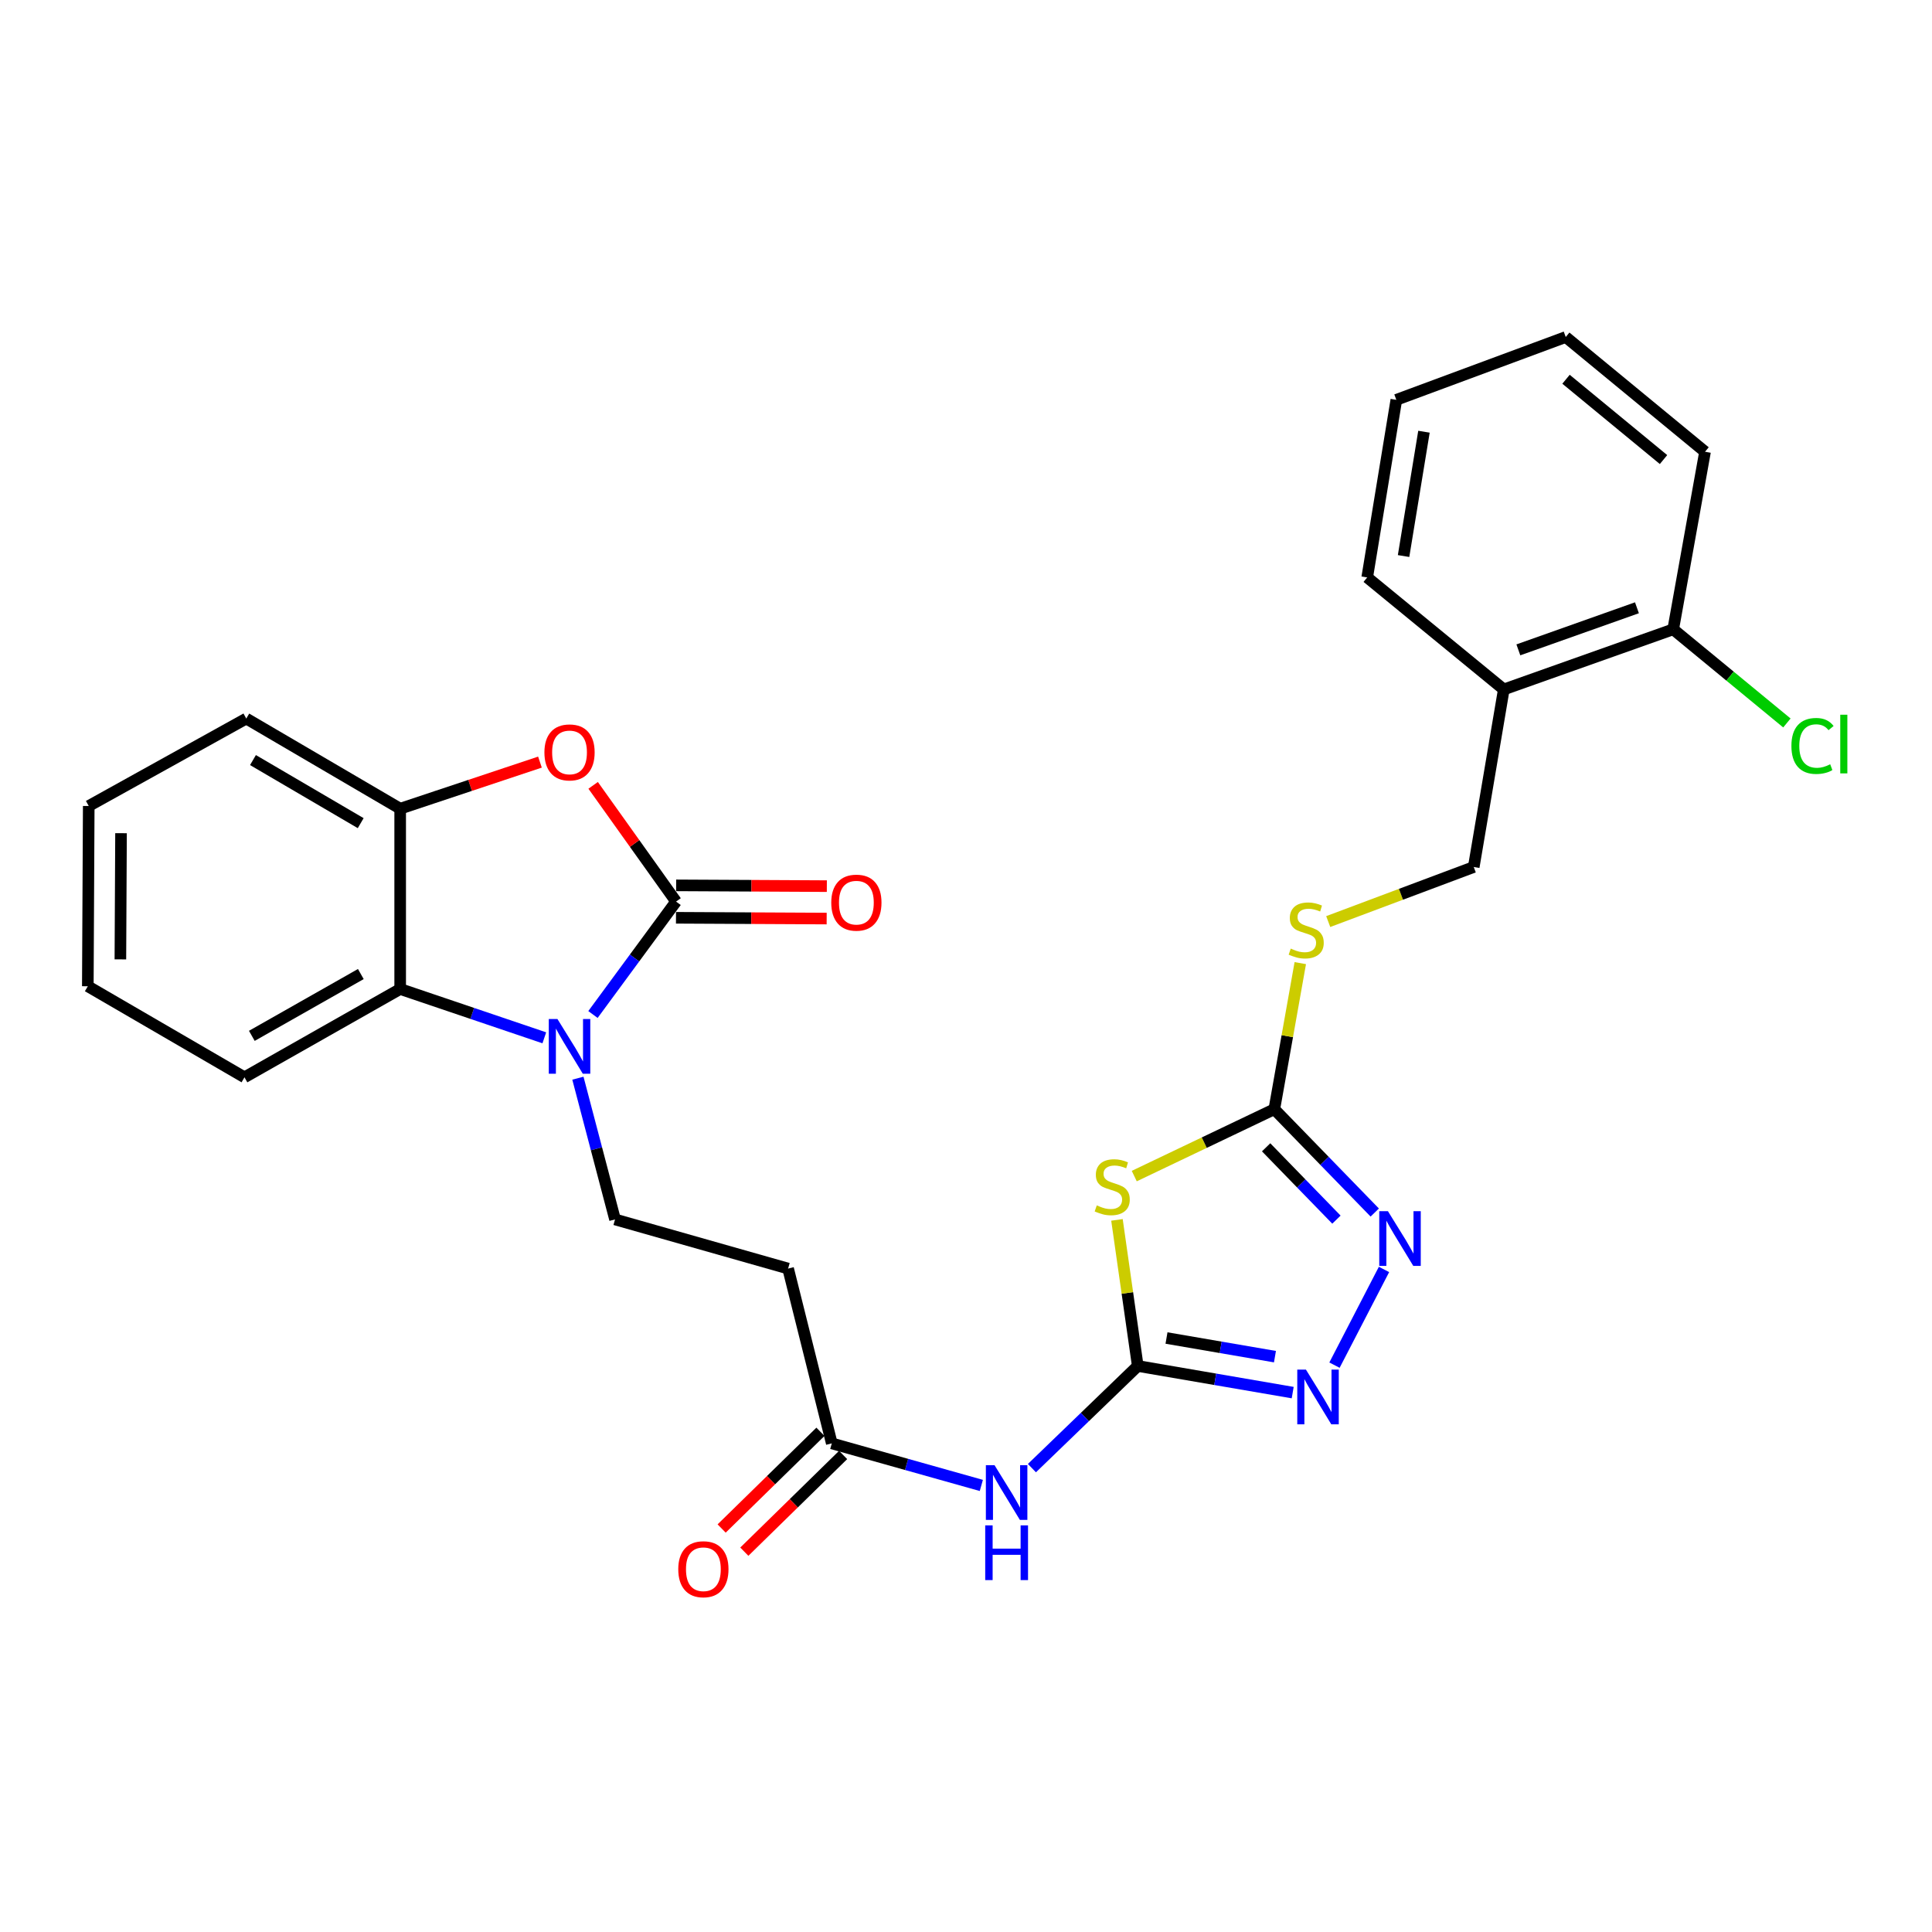 <?xml version='1.0' encoding='iso-8859-1'?>
<svg version='1.1' baseProfile='full'
              xmlns='http://www.w3.org/2000/svg'
                      xmlns:rdkit='http://www.rdkit.org/xml'
                      xmlns:xlink='http://www.w3.org/1999/xlink'
                  xml:space='preserve'
width='1000px' height='1000px' viewBox='0 0 1000 1000'>
<!-- END OF HEADER -->
<rect style='opacity:1.0;fill:#FFFFFF;stroke:none' width='1000' height='1000' x='0' y='0'> </rect>
<path class='bond-0' d='M 349.932,466.653 L 328.426,495.88' style='fill:none;fill-rule:evenodd;stroke:#000000;stroke-width:6px;stroke-linecap:butt;stroke-linejoin:miter;stroke-opacity:1' />
<path class='bond-0' d='M 328.426,495.88 L 306.919,525.107' style='fill:none;fill-rule:evenodd;stroke:#0000FF;stroke-width:6px;stroke-linecap:butt;stroke-linejoin:miter;stroke-opacity:1' />
<path class='bond-3' d='M 349.932,466.653 L 328.472,436.575' style='fill:none;fill-rule:evenodd;stroke:#000000;stroke-width:6px;stroke-linecap:butt;stroke-linejoin:miter;stroke-opacity:1' />
<path class='bond-3' d='M 328.472,436.575 L 307.013,406.497' style='fill:none;fill-rule:evenodd;stroke:#FF0000;stroke-width:6px;stroke-linecap:butt;stroke-linejoin:miter;stroke-opacity:1' />
<path class='bond-14' d='M 349.89,475.045 L 388.887,475.244' style='fill:none;fill-rule:evenodd;stroke:#000000;stroke-width:6px;stroke-linecap:butt;stroke-linejoin:miter;stroke-opacity:1' />
<path class='bond-14' d='M 388.887,475.244 L 427.884,475.443' style='fill:none;fill-rule:evenodd;stroke:#FF0000;stroke-width:6px;stroke-linecap:butt;stroke-linejoin:miter;stroke-opacity:1' />
<path class='bond-14' d='M 349.975,458.262 L 388.972,458.46' style='fill:none;fill-rule:evenodd;stroke:#000000;stroke-width:6px;stroke-linecap:butt;stroke-linejoin:miter;stroke-opacity:1' />
<path class='bond-14' d='M 388.972,458.46 L 427.97,458.659' style='fill:none;fill-rule:evenodd;stroke:#FF0000;stroke-width:6px;stroke-linecap:butt;stroke-linejoin:miter;stroke-opacity:1' />
<path class='bond-8' d='M 281.734,537.172 L 244.432,524.538' style='fill:none;fill-rule:evenodd;stroke:#0000FF;stroke-width:6px;stroke-linecap:butt;stroke-linejoin:miter;stroke-opacity:1' />
<path class='bond-8' d='M 244.432,524.538 L 207.13,511.904' style='fill:none;fill-rule:evenodd;stroke:#000000;stroke-width:6px;stroke-linecap:butt;stroke-linejoin:miter;stroke-opacity:1' />
<path class='bond-10' d='M 299.12,558.069 L 308.731,594.621' style='fill:none;fill-rule:evenodd;stroke:#0000FF;stroke-width:6px;stroke-linecap:butt;stroke-linejoin:miter;stroke-opacity:1' />
<path class='bond-10' d='M 308.731,594.621 L 318.341,631.172' style='fill:none;fill-rule:evenodd;stroke:#000000;stroke-width:6px;stroke-linecap:butt;stroke-linejoin:miter;stroke-opacity:1' />
<path class='bond-1' d='M 588.907,707.026 L 561.515,733.462' style='fill:none;fill-rule:evenodd;stroke:#000000;stroke-width:6px;stroke-linecap:butt;stroke-linejoin:miter;stroke-opacity:1' />
<path class='bond-1' d='M 561.515,733.462 L 534.124,759.898' style='fill:none;fill-rule:evenodd;stroke:#0000FF;stroke-width:6px;stroke-linecap:butt;stroke-linejoin:miter;stroke-opacity:1' />
<path class='bond-2' d='M 588.907,707.026 L 583.522,669.217' style='fill:none;fill-rule:evenodd;stroke:#000000;stroke-width:6px;stroke-linecap:butt;stroke-linejoin:miter;stroke-opacity:1' />
<path class='bond-2' d='M 583.522,669.217 L 578.138,631.408' style='fill:none;fill-rule:evenodd;stroke:#CCCC00;stroke-width:6px;stroke-linecap:butt;stroke-linejoin:miter;stroke-opacity:1' />
<path class='bond-5' d='M 588.907,707.026 L 629.003,713.919' style='fill:none;fill-rule:evenodd;stroke:#000000;stroke-width:6px;stroke-linecap:butt;stroke-linejoin:miter;stroke-opacity:1' />
<path class='bond-5' d='M 629.003,713.919 L 669.099,720.811' style='fill:none;fill-rule:evenodd;stroke:#0000FF;stroke-width:6px;stroke-linecap:butt;stroke-linejoin:miter;stroke-opacity:1' />
<path class='bond-5' d='M 603.779,692.553 L 631.846,697.377' style='fill:none;fill-rule:evenodd;stroke:#000000;stroke-width:6px;stroke-linecap:butt;stroke-linejoin:miter;stroke-opacity:1' />
<path class='bond-5' d='M 631.846,697.377 L 659.914,702.202' style='fill:none;fill-rule:evenodd;stroke:#0000FF;stroke-width:6px;stroke-linecap:butt;stroke-linejoin:miter;stroke-opacity:1' />
<path class='bond-4' d='M 587.089,608.739 L 623.337,591.432' style='fill:none;fill-rule:evenodd;stroke:#CCCC00;stroke-width:6px;stroke-linecap:butt;stroke-linejoin:miter;stroke-opacity:1' />
<path class='bond-4' d='M 623.337,591.432 L 659.585,574.126' style='fill:none;fill-rule:evenodd;stroke:#000000;stroke-width:6px;stroke-linecap:butt;stroke-linejoin:miter;stroke-opacity:1' />
<path class='bond-9' d='M 279.478,394.466 L 243.304,406.521' style='fill:none;fill-rule:evenodd;stroke:#FF0000;stroke-width:6px;stroke-linecap:butt;stroke-linejoin:miter;stroke-opacity:1' />
<path class='bond-9' d='M 243.304,406.521 L 207.13,418.577' style='fill:none;fill-rule:evenodd;stroke:#000000;stroke-width:6px;stroke-linecap:butt;stroke-linejoin:miter;stroke-opacity:1' />
<path class='bond-13' d='M 659.585,574.126 L 666.305,536.319' style='fill:none;fill-rule:evenodd;stroke:#000000;stroke-width:6px;stroke-linecap:butt;stroke-linejoin:miter;stroke-opacity:1' />
<path class='bond-13' d='M 666.305,536.319 L 673.025,498.512' style='fill:none;fill-rule:evenodd;stroke:#CCCC00;stroke-width:6px;stroke-linecap:butt;stroke-linejoin:miter;stroke-opacity:1' />
<path class='bond-30' d='M 659.585,574.126 L 685.577,600.866' style='fill:none;fill-rule:evenodd;stroke:#000000;stroke-width:6px;stroke-linecap:butt;stroke-linejoin:miter;stroke-opacity:1' />
<path class='bond-30' d='M 685.577,600.866 L 711.568,627.606' style='fill:none;fill-rule:evenodd;stroke:#0000FF;stroke-width:6px;stroke-linecap:butt;stroke-linejoin:miter;stroke-opacity:1' />
<path class='bond-30' d='M 655.347,593.846 L 673.541,612.564' style='fill:none;fill-rule:evenodd;stroke:#000000;stroke-width:6px;stroke-linecap:butt;stroke-linejoin:miter;stroke-opacity:1' />
<path class='bond-30' d='M 673.541,612.564 L 691.735,631.282' style='fill:none;fill-rule:evenodd;stroke:#0000FF;stroke-width:6px;stroke-linecap:butt;stroke-linejoin:miter;stroke-opacity:1' />
<path class='bond-6' d='M 690.728,706.596 L 716.36,657.061' style='fill:none;fill-rule:evenodd;stroke:#0000FF;stroke-width:6px;stroke-linecap:butt;stroke-linejoin:miter;stroke-opacity:1' />
<path class='bond-7' d='M 507.935,768.858 L 469.234,757.976' style='fill:none;fill-rule:evenodd;stroke:#0000FF;stroke-width:6px;stroke-linecap:butt;stroke-linejoin:miter;stroke-opacity:1' />
<path class='bond-7' d='M 469.234,757.976 L 430.532,747.093' style='fill:none;fill-rule:evenodd;stroke:#000000;stroke-width:6px;stroke-linecap:butt;stroke-linejoin:miter;stroke-opacity:1' />
<path class='bond-20' d='M 207.13,511.904 L 126.539,557.613' style='fill:none;fill-rule:evenodd;stroke:#000000;stroke-width:6px;stroke-linecap:butt;stroke-linejoin:miter;stroke-opacity:1' />
<path class='bond-20' d='M 186.761,504.161 L 130.348,536.157' style='fill:none;fill-rule:evenodd;stroke:#000000;stroke-width:6px;stroke-linecap:butt;stroke-linejoin:miter;stroke-opacity:1' />
<path class='bond-28' d='M 207.13,511.904 L 207.13,418.577' style='fill:none;fill-rule:evenodd;stroke:#000000;stroke-width:6px;stroke-linecap:butt;stroke-linejoin:miter;stroke-opacity:1' />
<path class='bond-21' d='M 207.13,418.577 L 127.472,371.927' style='fill:none;fill-rule:evenodd;stroke:#000000;stroke-width:6px;stroke-linecap:butt;stroke-linejoin:miter;stroke-opacity:1' />
<path class='bond-21' d='M 186.699,426.063 L 130.939,393.408' style='fill:none;fill-rule:evenodd;stroke:#000000;stroke-width:6px;stroke-linecap:butt;stroke-linejoin:miter;stroke-opacity:1' />
<path class='bond-12' d='M 318.341,631.172 L 407.921,656.609' style='fill:none;fill-rule:evenodd;stroke:#000000;stroke-width:6px;stroke-linecap:butt;stroke-linejoin:miter;stroke-opacity:1' />
<path class='bond-11' d='M 430.532,747.093 L 407.921,656.609' style='fill:none;fill-rule:evenodd;stroke:#000000;stroke-width:6px;stroke-linecap:butt;stroke-linejoin:miter;stroke-opacity:1' />
<path class='bond-18' d='M 424.662,741.096 L 399.093,766.124' style='fill:none;fill-rule:evenodd;stroke:#000000;stroke-width:6px;stroke-linecap:butt;stroke-linejoin:miter;stroke-opacity:1' />
<path class='bond-18' d='M 399.093,766.124 L 373.523,791.151' style='fill:none;fill-rule:evenodd;stroke:#FF0000;stroke-width:6px;stroke-linecap:butt;stroke-linejoin:miter;stroke-opacity:1' />
<path class='bond-18' d='M 436.402,753.09 L 410.833,778.118' style='fill:none;fill-rule:evenodd;stroke:#000000;stroke-width:6px;stroke-linecap:butt;stroke-linejoin:miter;stroke-opacity:1' />
<path class='bond-18' d='M 410.833,778.118 L 385.263,803.146' style='fill:none;fill-rule:evenodd;stroke:#FF0000;stroke-width:6px;stroke-linecap:butt;stroke-linejoin:miter;stroke-opacity:1' />
<path class='bond-16' d='M 687.485,477.001 L 725.145,462.881' style='fill:none;fill-rule:evenodd;stroke:#CCCC00;stroke-width:6px;stroke-linecap:butt;stroke-linejoin:miter;stroke-opacity:1' />
<path class='bond-16' d='M 725.145,462.881 L 762.806,448.76' style='fill:none;fill-rule:evenodd;stroke:#000000;stroke-width:6px;stroke-linecap:butt;stroke-linejoin:miter;stroke-opacity:1' />
<path class='bond-15' d='M 778.359,356.85 L 762.806,448.76' style='fill:none;fill-rule:evenodd;stroke:#000000;stroke-width:6px;stroke-linecap:butt;stroke-linejoin:miter;stroke-opacity:1' />
<path class='bond-17' d='M 778.359,356.85 L 866.045,325.734' style='fill:none;fill-rule:evenodd;stroke:#000000;stroke-width:6px;stroke-linecap:butt;stroke-linejoin:miter;stroke-opacity:1' />
<path class='bond-17' d='M 785.899,336.365 L 847.28,314.584' style='fill:none;fill-rule:evenodd;stroke:#000000;stroke-width:6px;stroke-linecap:butt;stroke-linejoin:miter;stroke-opacity:1' />
<path class='bond-22' d='M 778.359,356.85 L 707.662,298.88' style='fill:none;fill-rule:evenodd;stroke:#000000;stroke-width:6px;stroke-linecap:butt;stroke-linejoin:miter;stroke-opacity:1' />
<path class='bond-19' d='M 866.045,325.734 L 895.47,349.969' style='fill:none;fill-rule:evenodd;stroke:#000000;stroke-width:6px;stroke-linecap:butt;stroke-linejoin:miter;stroke-opacity:1' />
<path class='bond-19' d='M 895.47,349.969 L 924.895,374.204' style='fill:none;fill-rule:evenodd;stroke:#00CC00;stroke-width:6px;stroke-linecap:butt;stroke-linejoin:miter;stroke-opacity:1' />
<path class='bond-23' d='M 866.045,325.734 L 882.522,233.824' style='fill:none;fill-rule:evenodd;stroke:#000000;stroke-width:6px;stroke-linecap:butt;stroke-linejoin:miter;stroke-opacity:1' />
<path class='bond-24' d='M 126.539,557.613 L 45.455,510.478' style='fill:none;fill-rule:evenodd;stroke:#000000;stroke-width:6px;stroke-linecap:butt;stroke-linejoin:miter;stroke-opacity:1' />
<path class='bond-25' d='M 127.472,371.927 L 45.93,417.178' style='fill:none;fill-rule:evenodd;stroke:#000000;stroke-width:6px;stroke-linecap:butt;stroke-linejoin:miter;stroke-opacity:1' />
<path class='bond-26' d='M 707.662,298.88 L 722.739,206.951' style='fill:none;fill-rule:evenodd;stroke:#000000;stroke-width:6px;stroke-linecap:butt;stroke-linejoin:miter;stroke-opacity:1' />
<path class='bond-26' d='M 726.486,287.807 L 737.04,223.457' style='fill:none;fill-rule:evenodd;stroke:#000000;stroke-width:6px;stroke-linecap:butt;stroke-linejoin:miter;stroke-opacity:1' />
<path class='bond-31' d='M 882.522,233.824 L 810.426,174.437' style='fill:none;fill-rule:evenodd;stroke:#000000;stroke-width:6px;stroke-linecap:butt;stroke-linejoin:miter;stroke-opacity:1' />
<path class='bond-31' d='M 861.036,237.871 L 810.569,196.3' style='fill:none;fill-rule:evenodd;stroke:#000000;stroke-width:6px;stroke-linecap:butt;stroke-linejoin:miter;stroke-opacity:1' />
<path class='bond-29' d='M 45.455,510.478 L 45.93,417.178' style='fill:none;fill-rule:evenodd;stroke:#000000;stroke-width:6px;stroke-linecap:butt;stroke-linejoin:miter;stroke-opacity:1' />
<path class='bond-29' d='M 62.309,496.568 L 62.642,431.259' style='fill:none;fill-rule:evenodd;stroke:#000000;stroke-width:6px;stroke-linecap:butt;stroke-linejoin:miter;stroke-opacity:1' />
<path class='bond-27' d='M 722.739,206.951 L 810.426,174.437' style='fill:none;fill-rule:evenodd;stroke:#000000;stroke-width:6px;stroke-linecap:butt;stroke-linejoin:miter;stroke-opacity:1' />
<path  class='atom-1' d='M 288.528 527.433
L 297.808 542.433
Q 298.728 543.913, 300.208 546.593
Q 301.688 549.273, 301.768 549.433
L 301.768 527.433
L 305.528 527.433
L 305.528 555.753
L 301.648 555.753
L 291.688 539.353
Q 290.528 537.433, 289.288 535.233
Q 288.088 533.033, 287.728 532.353
L 287.728 555.753
L 284.048 555.753
L 284.048 527.433
L 288.528 527.433
' fill='#0000FF'/>
<path  class='atom-3' d='M 567.685 623.903
Q 568.005 624.023, 569.325 624.583
Q 570.645 625.143, 572.085 625.503
Q 573.565 625.823, 575.005 625.823
Q 577.685 625.823, 579.245 624.543
Q 580.805 623.223, 580.805 620.943
Q 580.805 619.383, 580.005 618.423
Q 579.245 617.463, 578.045 616.943
Q 576.845 616.423, 574.845 615.823
Q 572.325 615.063, 570.805 614.343
Q 569.325 613.623, 568.245 612.103
Q 567.205 610.583, 567.205 608.023
Q 567.205 604.463, 569.605 602.263
Q 572.045 600.063, 576.845 600.063
Q 580.125 600.063, 583.845 601.623
L 582.925 604.703
Q 579.525 603.303, 576.965 603.303
Q 574.205 603.303, 572.685 604.463
Q 571.165 605.583, 571.205 607.543
Q 571.205 609.063, 571.965 609.983
Q 572.765 610.903, 573.885 611.423
Q 575.045 611.943, 576.965 612.543
Q 579.525 613.343, 581.045 614.143
Q 582.565 614.943, 583.645 616.583
Q 584.765 618.183, 584.765 620.943
Q 584.765 624.863, 582.125 626.983
Q 579.525 629.063, 575.165 629.063
Q 572.645 629.063, 570.725 628.503
Q 568.845 627.983, 566.605 627.063
L 567.685 623.903
' fill='#CCCC00'/>
<path  class='atom-4' d='M 281.788 389.444
Q 281.788 382.644, 285.148 378.844
Q 288.508 375.044, 294.788 375.044
Q 301.068 375.044, 304.428 378.844
Q 307.788 382.644, 307.788 389.444
Q 307.788 396.324, 304.388 400.244
Q 300.988 404.124, 294.788 404.124
Q 288.548 404.124, 285.148 400.244
Q 281.788 396.364, 281.788 389.444
M 294.788 400.924
Q 299.108 400.924, 301.428 398.044
Q 303.788 395.124, 303.788 389.444
Q 303.788 383.884, 301.428 381.084
Q 299.108 378.244, 294.788 378.244
Q 290.468 378.244, 288.108 381.044
Q 285.788 383.844, 285.788 389.444
Q 285.788 395.164, 288.108 398.044
Q 290.468 400.924, 294.788 400.924
' fill='#FF0000'/>
<path  class='atom-6' d='M 675.946 708.904
L 685.226 723.904
Q 686.146 725.384, 687.626 728.064
Q 689.106 730.744, 689.186 730.904
L 689.186 708.904
L 692.946 708.904
L 692.946 737.224
L 689.066 737.224
L 679.106 720.824
Q 677.946 718.904, 676.706 716.704
Q 675.506 714.504, 675.146 713.824
L 675.146 737.224
L 671.466 737.224
L 671.466 708.904
L 675.946 708.904
' fill='#0000FF'/>
<path  class='atom-7' d='M 718.381 626.896
L 727.661 641.896
Q 728.581 643.376, 730.061 646.056
Q 731.541 648.736, 731.621 648.896
L 731.621 626.896
L 735.381 626.896
L 735.381 655.216
L 731.501 655.216
L 721.541 638.816
Q 720.381 636.896, 719.141 634.696
Q 717.941 632.496, 717.581 631.816
L 717.581 655.216
L 713.901 655.216
L 713.901 626.896
L 718.381 626.896
' fill='#0000FF'/>
<path  class='atom-8' d='M 514.765 758.379
L 524.045 773.379
Q 524.965 774.859, 526.445 777.539
Q 527.925 780.219, 528.005 780.379
L 528.005 758.379
L 531.765 758.379
L 531.765 786.699
L 527.885 786.699
L 517.925 770.299
Q 516.765 768.379, 515.525 766.179
Q 514.325 763.979, 513.965 763.299
L 513.965 786.699
L 510.285 786.699
L 510.285 758.379
L 514.765 758.379
' fill='#0000FF'/>
<path  class='atom-8' d='M 509.945 789.531
L 513.785 789.531
L 513.785 801.571
L 528.265 801.571
L 528.265 789.531
L 532.105 789.531
L 532.105 817.851
L 528.265 817.851
L 528.265 804.771
L 513.785 804.771
L 513.785 817.851
L 509.945 817.851
L 509.945 789.531
' fill='#0000FF'/>
<path  class='atom-14' d='M 668.089 490.994
Q 668.409 491.114, 669.729 491.674
Q 671.049 492.234, 672.489 492.594
Q 673.969 492.914, 675.409 492.914
Q 678.089 492.914, 679.649 491.634
Q 681.209 490.314, 681.209 488.034
Q 681.209 486.474, 680.409 485.514
Q 679.649 484.554, 678.449 484.034
Q 677.249 483.514, 675.249 482.914
Q 672.729 482.154, 671.209 481.434
Q 669.729 480.714, 668.649 479.194
Q 667.609 477.674, 667.609 475.114
Q 667.609 471.554, 670.009 469.354
Q 672.449 467.154, 677.249 467.154
Q 680.529 467.154, 684.249 468.714
L 683.329 471.794
Q 679.929 470.394, 677.369 470.394
Q 674.609 470.394, 673.089 471.554
Q 671.569 472.674, 671.609 474.634
Q 671.609 476.154, 672.369 477.074
Q 673.169 477.994, 674.289 478.514
Q 675.449 479.034, 677.369 479.634
Q 679.929 480.434, 681.449 481.234
Q 682.969 482.034, 684.049 483.674
Q 685.169 485.274, 685.169 488.034
Q 685.169 491.954, 682.529 494.074
Q 679.929 496.154, 675.569 496.154
Q 673.049 496.154, 671.129 495.594
Q 669.249 495.074, 667.009 494.154
L 668.089 490.994
' fill='#CCCC00'/>
<path  class='atom-15' d='M 430.26 467.209
Q 430.26 460.409, 433.62 456.609
Q 436.98 452.809, 443.26 452.809
Q 449.54 452.809, 452.9 456.609
Q 456.26 460.409, 456.26 467.209
Q 456.26 474.089, 452.86 478.009
Q 449.46 481.889, 443.26 481.889
Q 437.02 481.889, 433.62 478.009
Q 430.26 474.129, 430.26 467.209
M 443.26 478.689
Q 447.58 478.689, 449.9 475.809
Q 452.26 472.889, 452.26 467.209
Q 452.26 461.649, 449.9 458.849
Q 447.58 456.009, 443.26 456.009
Q 438.94 456.009, 436.58 458.809
Q 434.26 461.609, 434.26 467.209
Q 434.26 472.929, 436.58 475.809
Q 438.94 478.689, 443.26 478.689
' fill='#FF0000'/>
<path  class='atom-19' d='M 351.068 812.229
Q 351.068 805.429, 354.428 801.629
Q 357.788 797.829, 364.068 797.829
Q 370.348 797.829, 373.708 801.629
Q 377.068 805.429, 377.068 812.229
Q 377.068 819.109, 373.668 823.029
Q 370.268 826.909, 364.068 826.909
Q 357.828 826.909, 354.428 823.029
Q 351.068 819.149, 351.068 812.229
M 364.068 823.709
Q 368.388 823.709, 370.708 820.829
Q 373.068 817.909, 373.068 812.229
Q 373.068 806.669, 370.708 803.869
Q 368.388 801.029, 364.068 801.029
Q 359.748 801.029, 357.388 803.829
Q 355.068 806.629, 355.068 812.229
Q 355.068 817.949, 357.388 820.829
Q 359.748 823.709, 364.068 823.709
' fill='#FF0000'/>
<path  class='atom-20' d='M 927.231 386.101
Q 927.231 379.061, 930.511 375.381
Q 933.831 371.661, 940.111 371.661
Q 945.951 371.661, 949.071 375.781
L 946.431 377.941
Q 944.151 374.941, 940.111 374.941
Q 935.831 374.941, 933.551 377.821
Q 931.311 380.661, 931.311 386.101
Q 931.311 391.701, 933.631 394.581
Q 935.991 397.461, 940.551 397.461
Q 943.671 397.461, 947.311 395.581
L 948.431 398.581
Q 946.951 399.541, 944.711 400.101
Q 942.471 400.661, 939.991 400.661
Q 933.831 400.661, 930.511 396.901
Q 927.231 393.141, 927.231 386.101
' fill='#00CC00'/>
<path  class='atom-20' d='M 952.511 369.941
L 956.191 369.941
L 956.191 400.301
L 952.511 400.301
L 952.511 369.941
' fill='#00CC00'/>
</svg>
